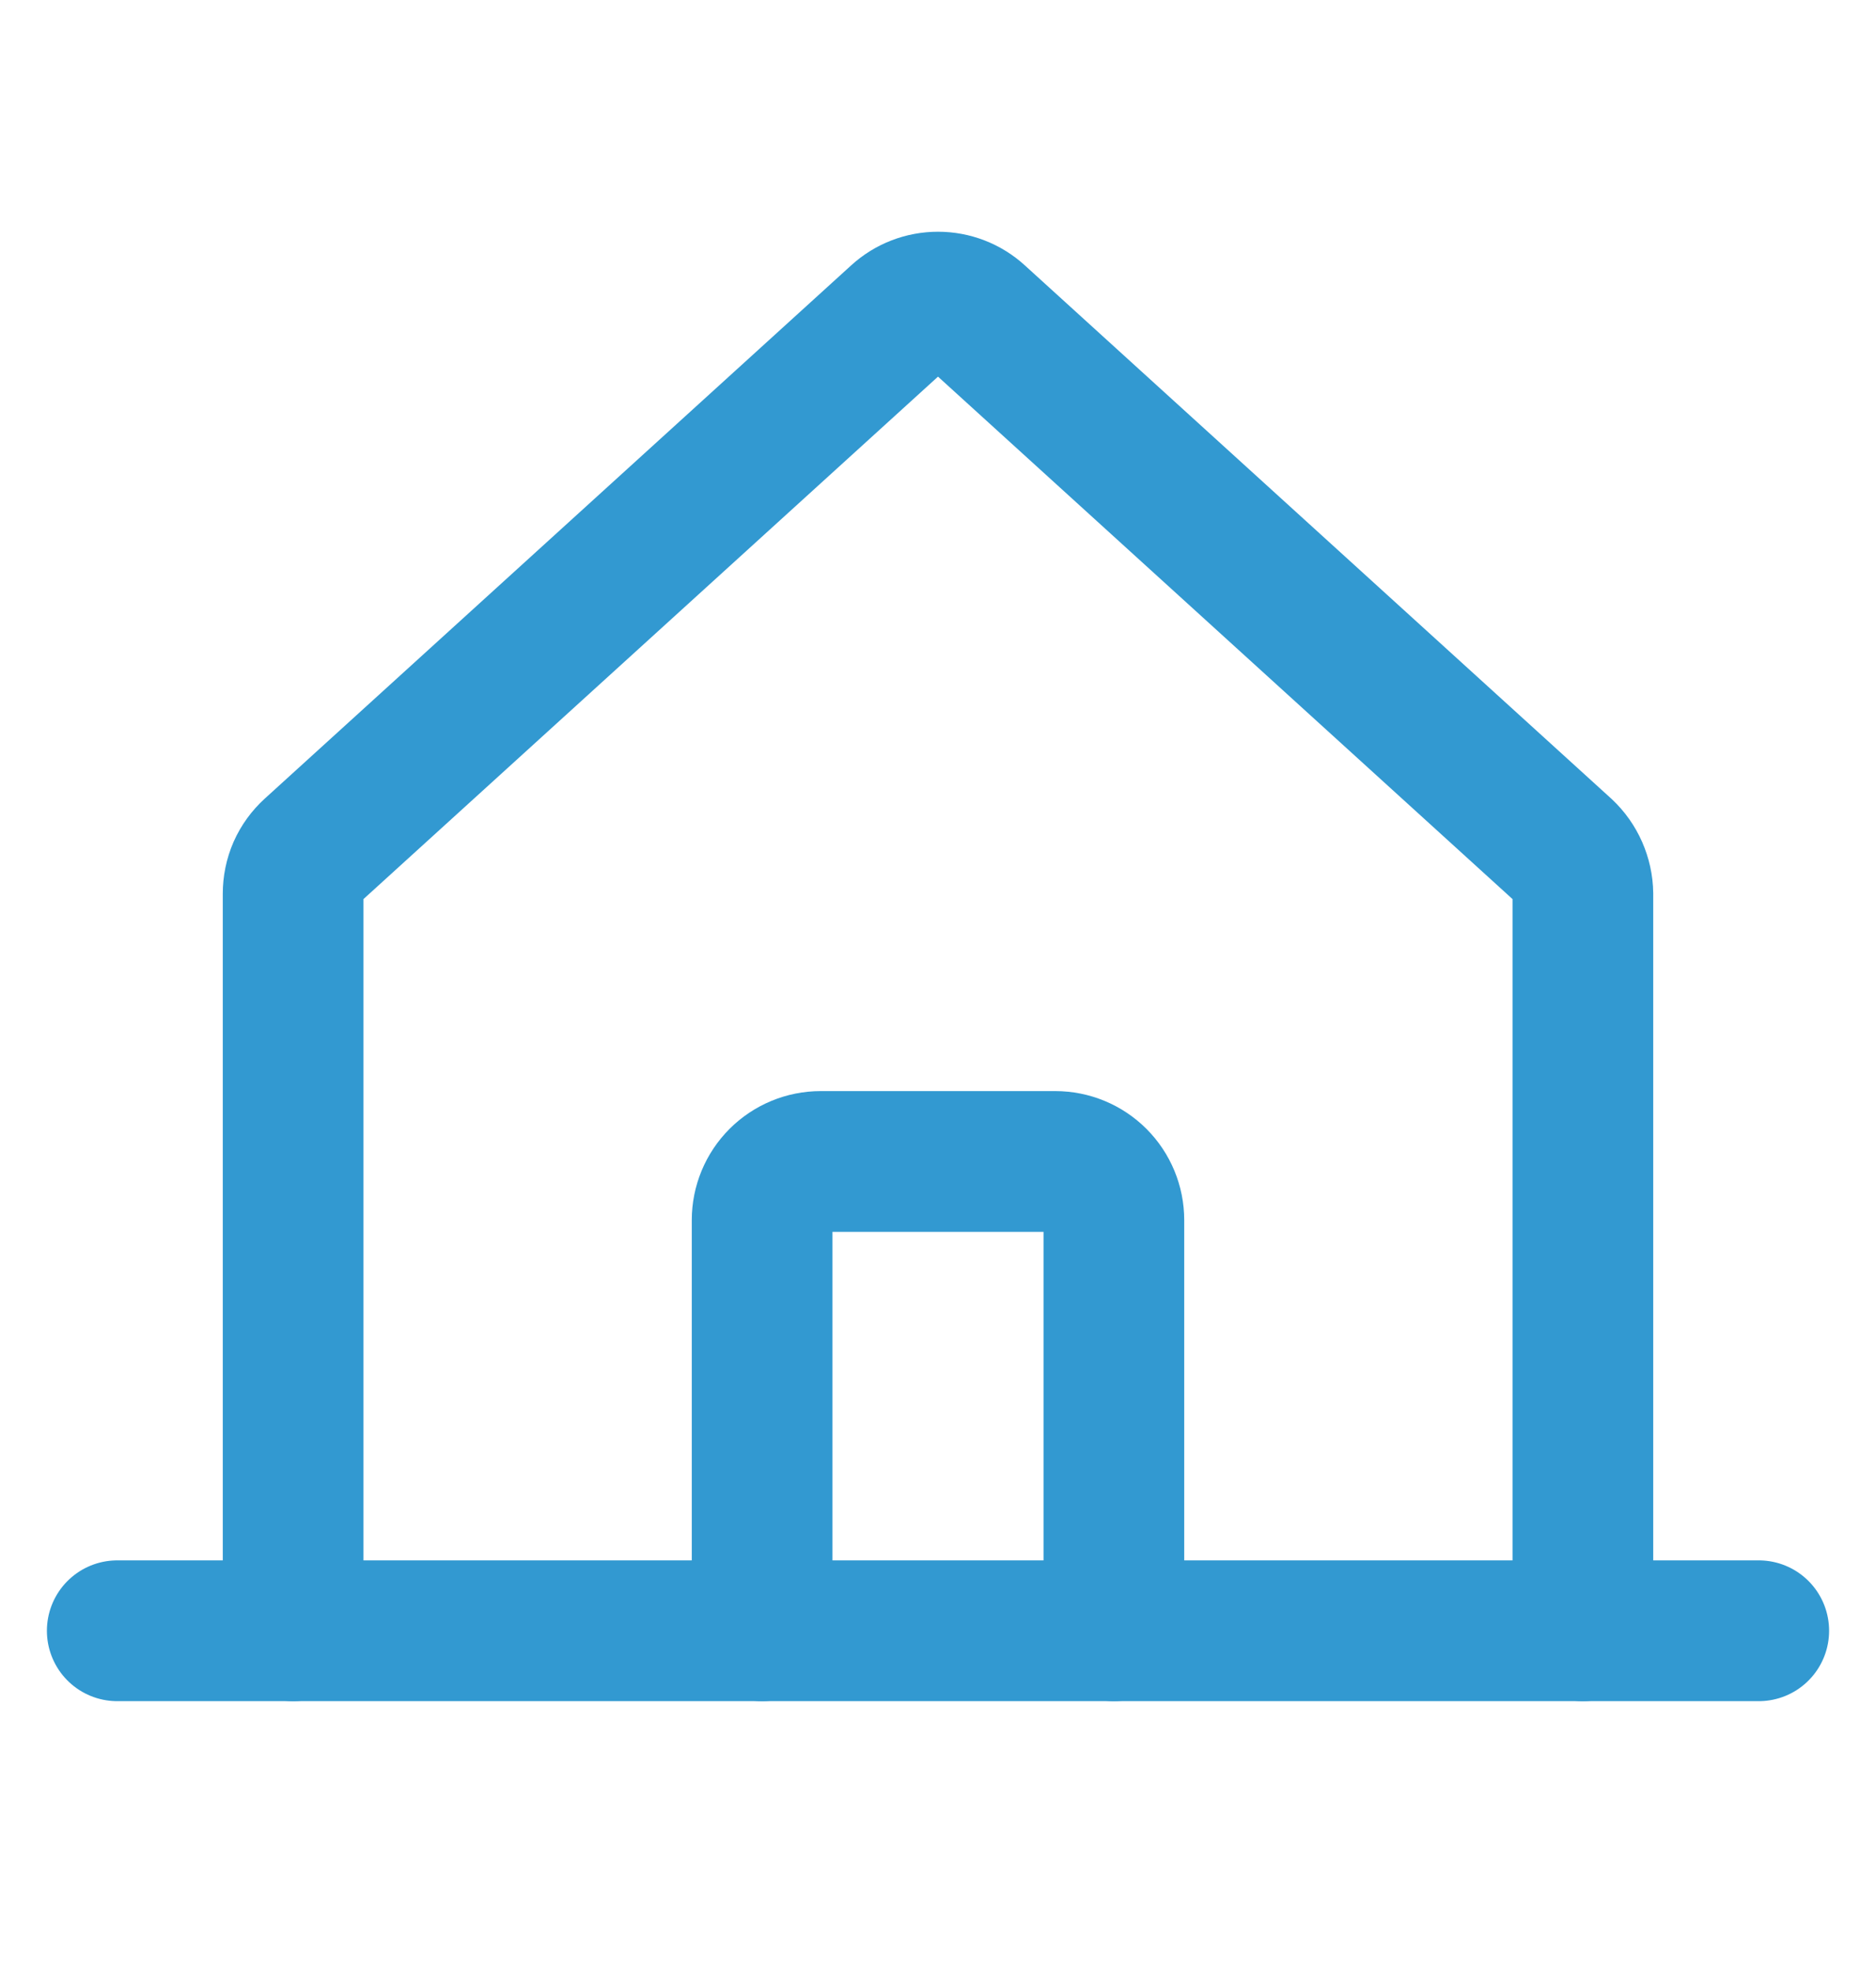 <svg xmlns="http://www.w3.org/2000/svg" viewBox="0 0 20 21" fill="none">
<path d="M16.875 17.375V9.523C16.874 9.437 16.855 9.352 16.82 9.272C16.785 9.193 16.735 9.122 16.672 9.063L10.422 3.383C10.307 3.277 10.156 3.219 10 3.219C9.844 3.219 9.693 3.277 9.578 3.383L3.328 9.063C3.264 9.121 3.212 9.192 3.177 9.271C3.142 9.351 3.125 9.437 3.125 9.523V17.375" stroke="#3299d1" stroke-width="1.5" stroke-linecap="round" stroke-linejoin="round"/>
<path d="M1.25 17.375H18.75" stroke="#3299d1" stroke-width="1.5" stroke-linecap="round" stroke-linejoin="round"/>
<path d="M11.875 17.375V13C11.875 12.834 11.809 12.675 11.692 12.558C11.575 12.441 11.416 12.375 11.25 12.375H8.75C8.584 12.375 8.425 12.441 8.308 12.558C8.191 12.675 8.125 12.834 8.125 13V17.375" stroke="#3299d1" stroke-width="1.5" stroke-linecap="round" stroke-linejoin="round"/>
</svg>